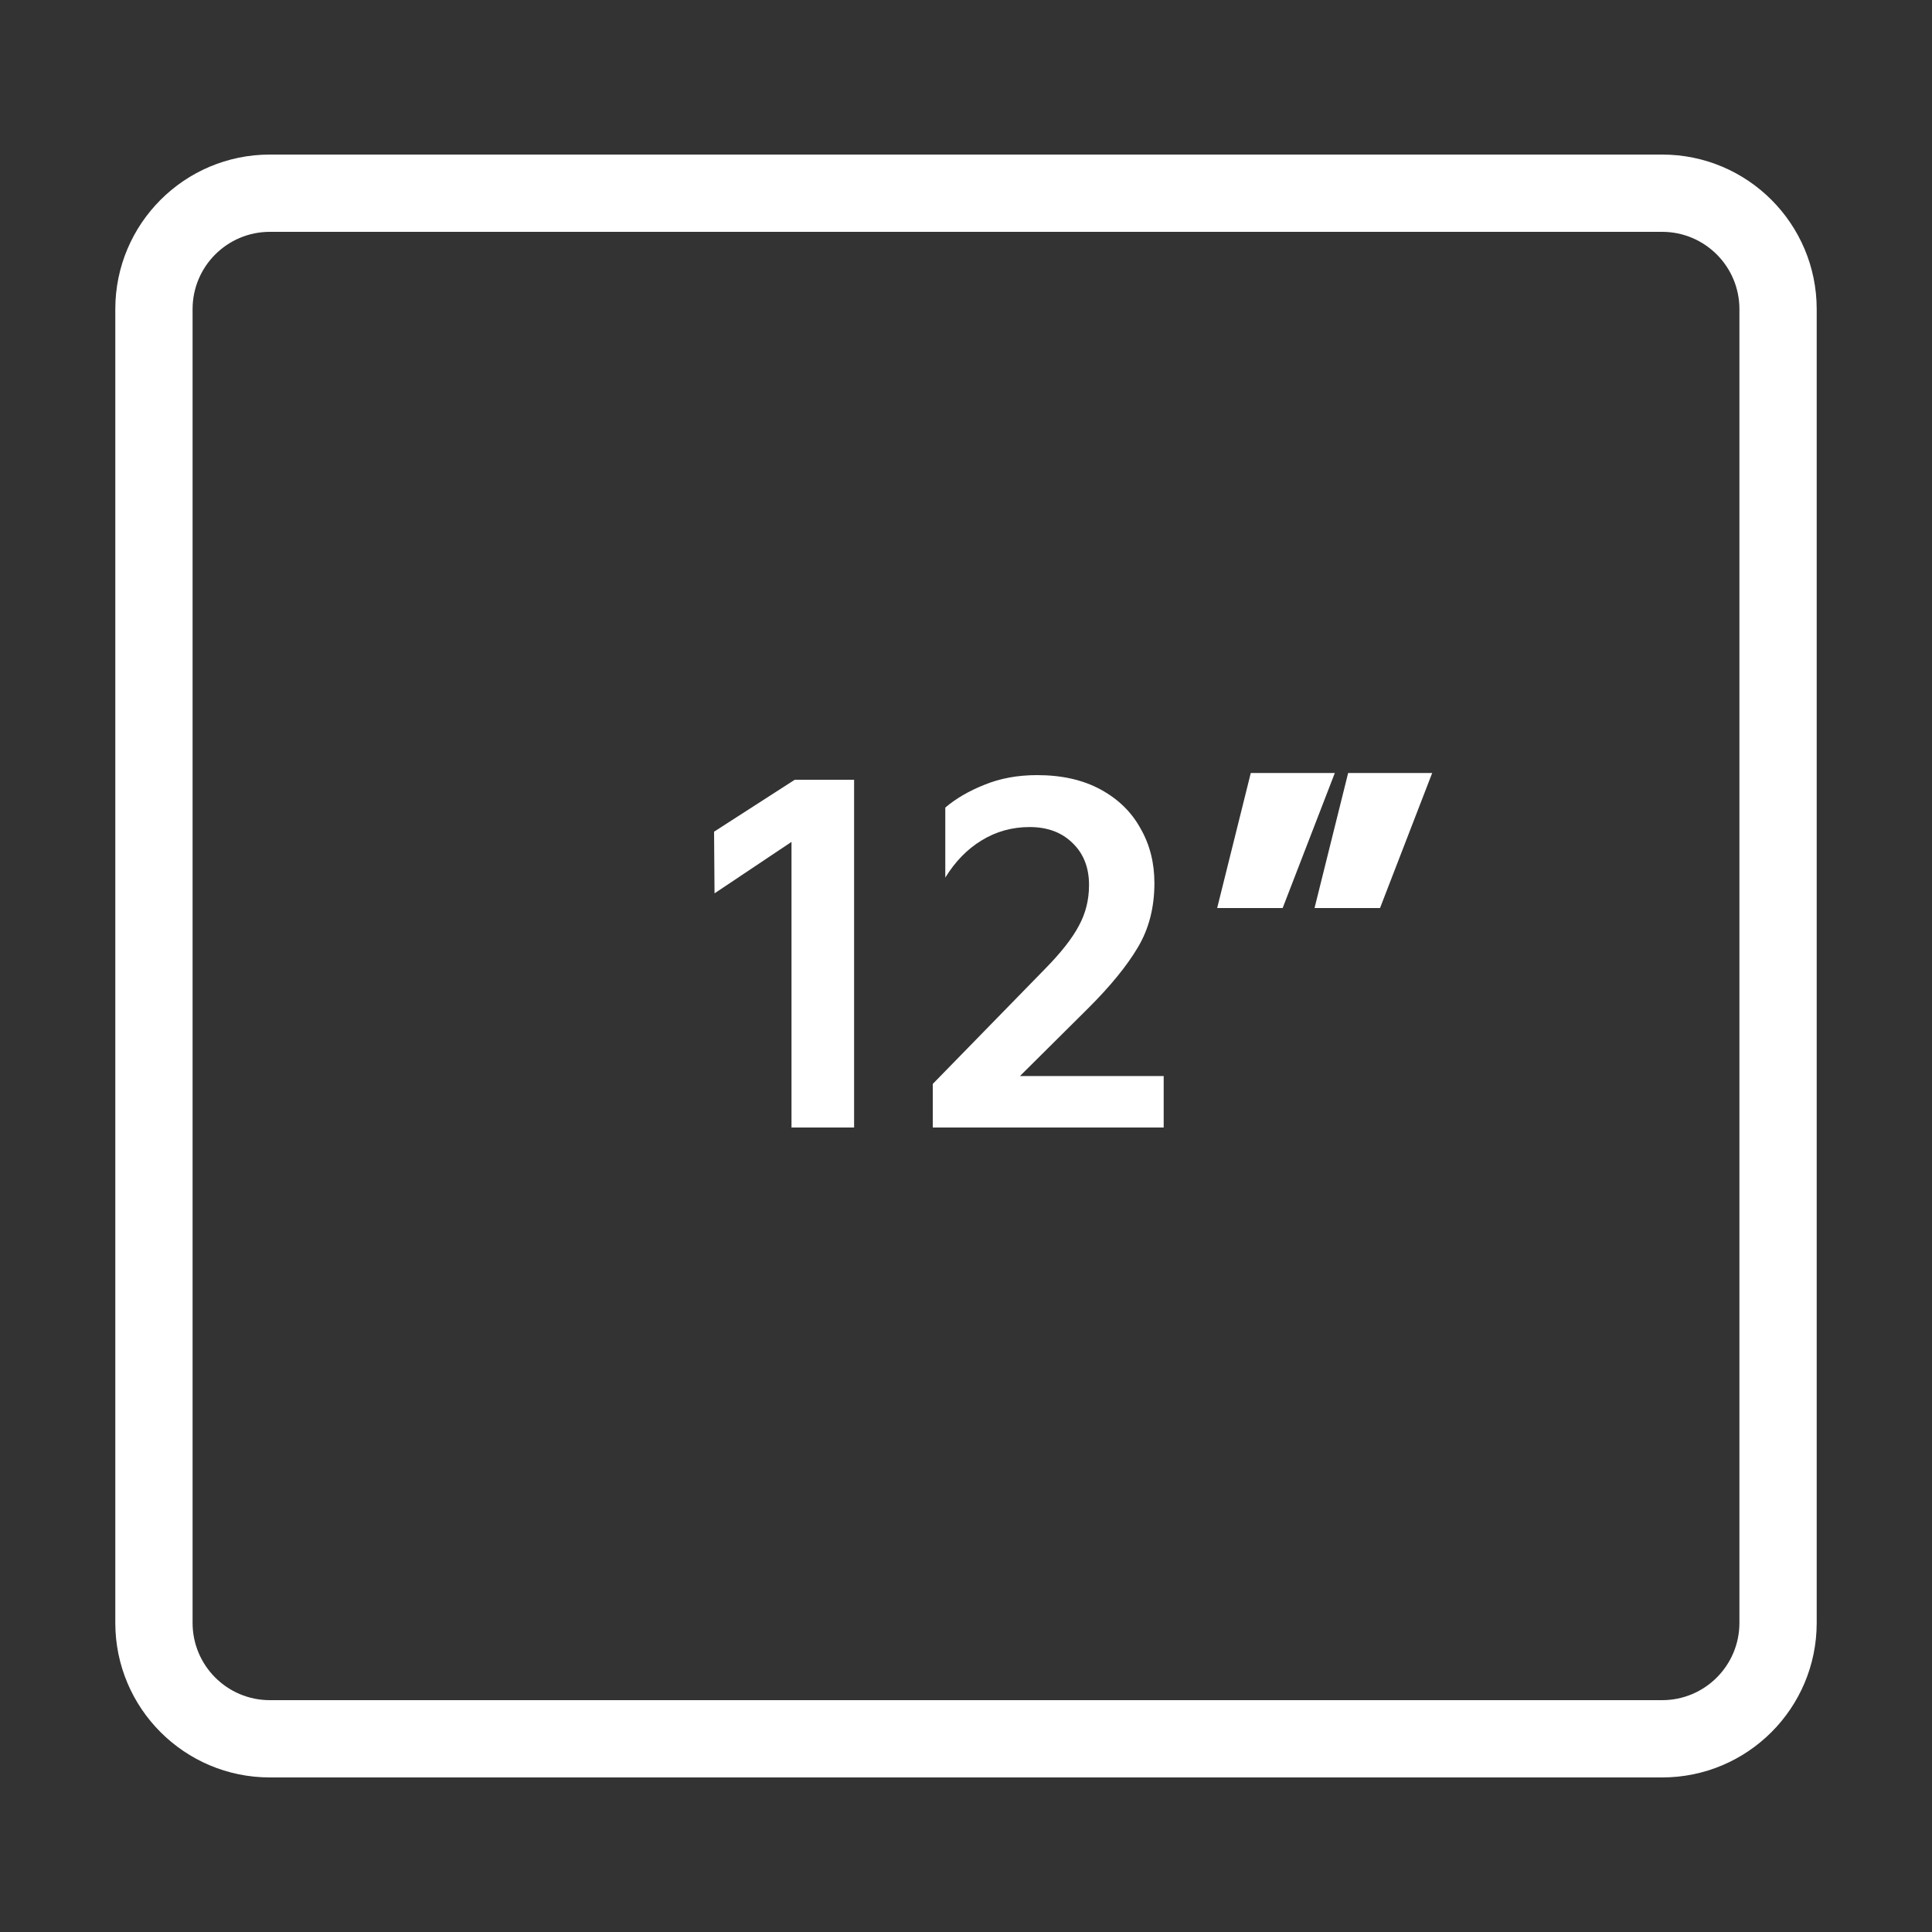 <svg width="50" height="50" viewBox="0 0 50 50" fill="none" xmlns="http://www.w3.org/2000/svg">
<rect x="0" y="0" width="50" height="50" fill="#333333" stroke="none"/>
<path fill-rule="evenodd" clip-rule="evenodd" d="M2.984 8C2.984 5.791 4.775 4 6.984 4H43.016C45.225 4 47.016 5.791 47.016 8V42C47.016 44.209 45.225 46 43.016 46H6.984C4.775 46 2.984 44.209 2.984 42V8ZM6.984 6C5.88 6 4.984 6.895 4.984 8V42C4.984 43.105 5.88 44 6.984 44H43.016C44.12 44 45.016 43.105 45.016 42V8C45.016 6.895 44.12 6 43.016 6H6.984Z" fill="white"/>
<path d="M34.02 23.5H35.715L37.065 20.005H34.89L34.02 23.5ZM31.5 23.5H33.195L34.545 20.005H32.37L31.5 23.5Z" fill="white"/>
<path d="M18.492 23.12L18.48 21.524L20.568 20.18H22.104V29.18H20.484V21.788L18.492 23.12Z" fill="white"/>
<path d="M24.14 29.18V28.052L27.056 25.064C27.464 24.648 27.752 24.28 27.92 23.96C28.096 23.64 28.184 23.288 28.184 22.904C28.184 22.456 28.044 22.096 27.764 21.824C27.484 21.544 27.112 21.404 26.648 21.404C26.192 21.404 25.776 21.52 25.4 21.752C25.032 21.976 24.72 22.296 24.464 22.712V20.9C24.736 20.668 25.072 20.472 25.472 20.312C25.88 20.144 26.336 20.06 26.84 20.06C27.48 20.06 28.028 20.184 28.484 20.432C28.94 20.68 29.284 21.016 29.516 21.44C29.756 21.856 29.876 22.328 29.876 22.856C29.876 23.488 29.732 24.044 29.444 24.524C29.164 24.996 28.74 25.516 28.172 26.084L26.396 27.848H30.116V29.18H24.14Z" fill="white"/>
</svg>

